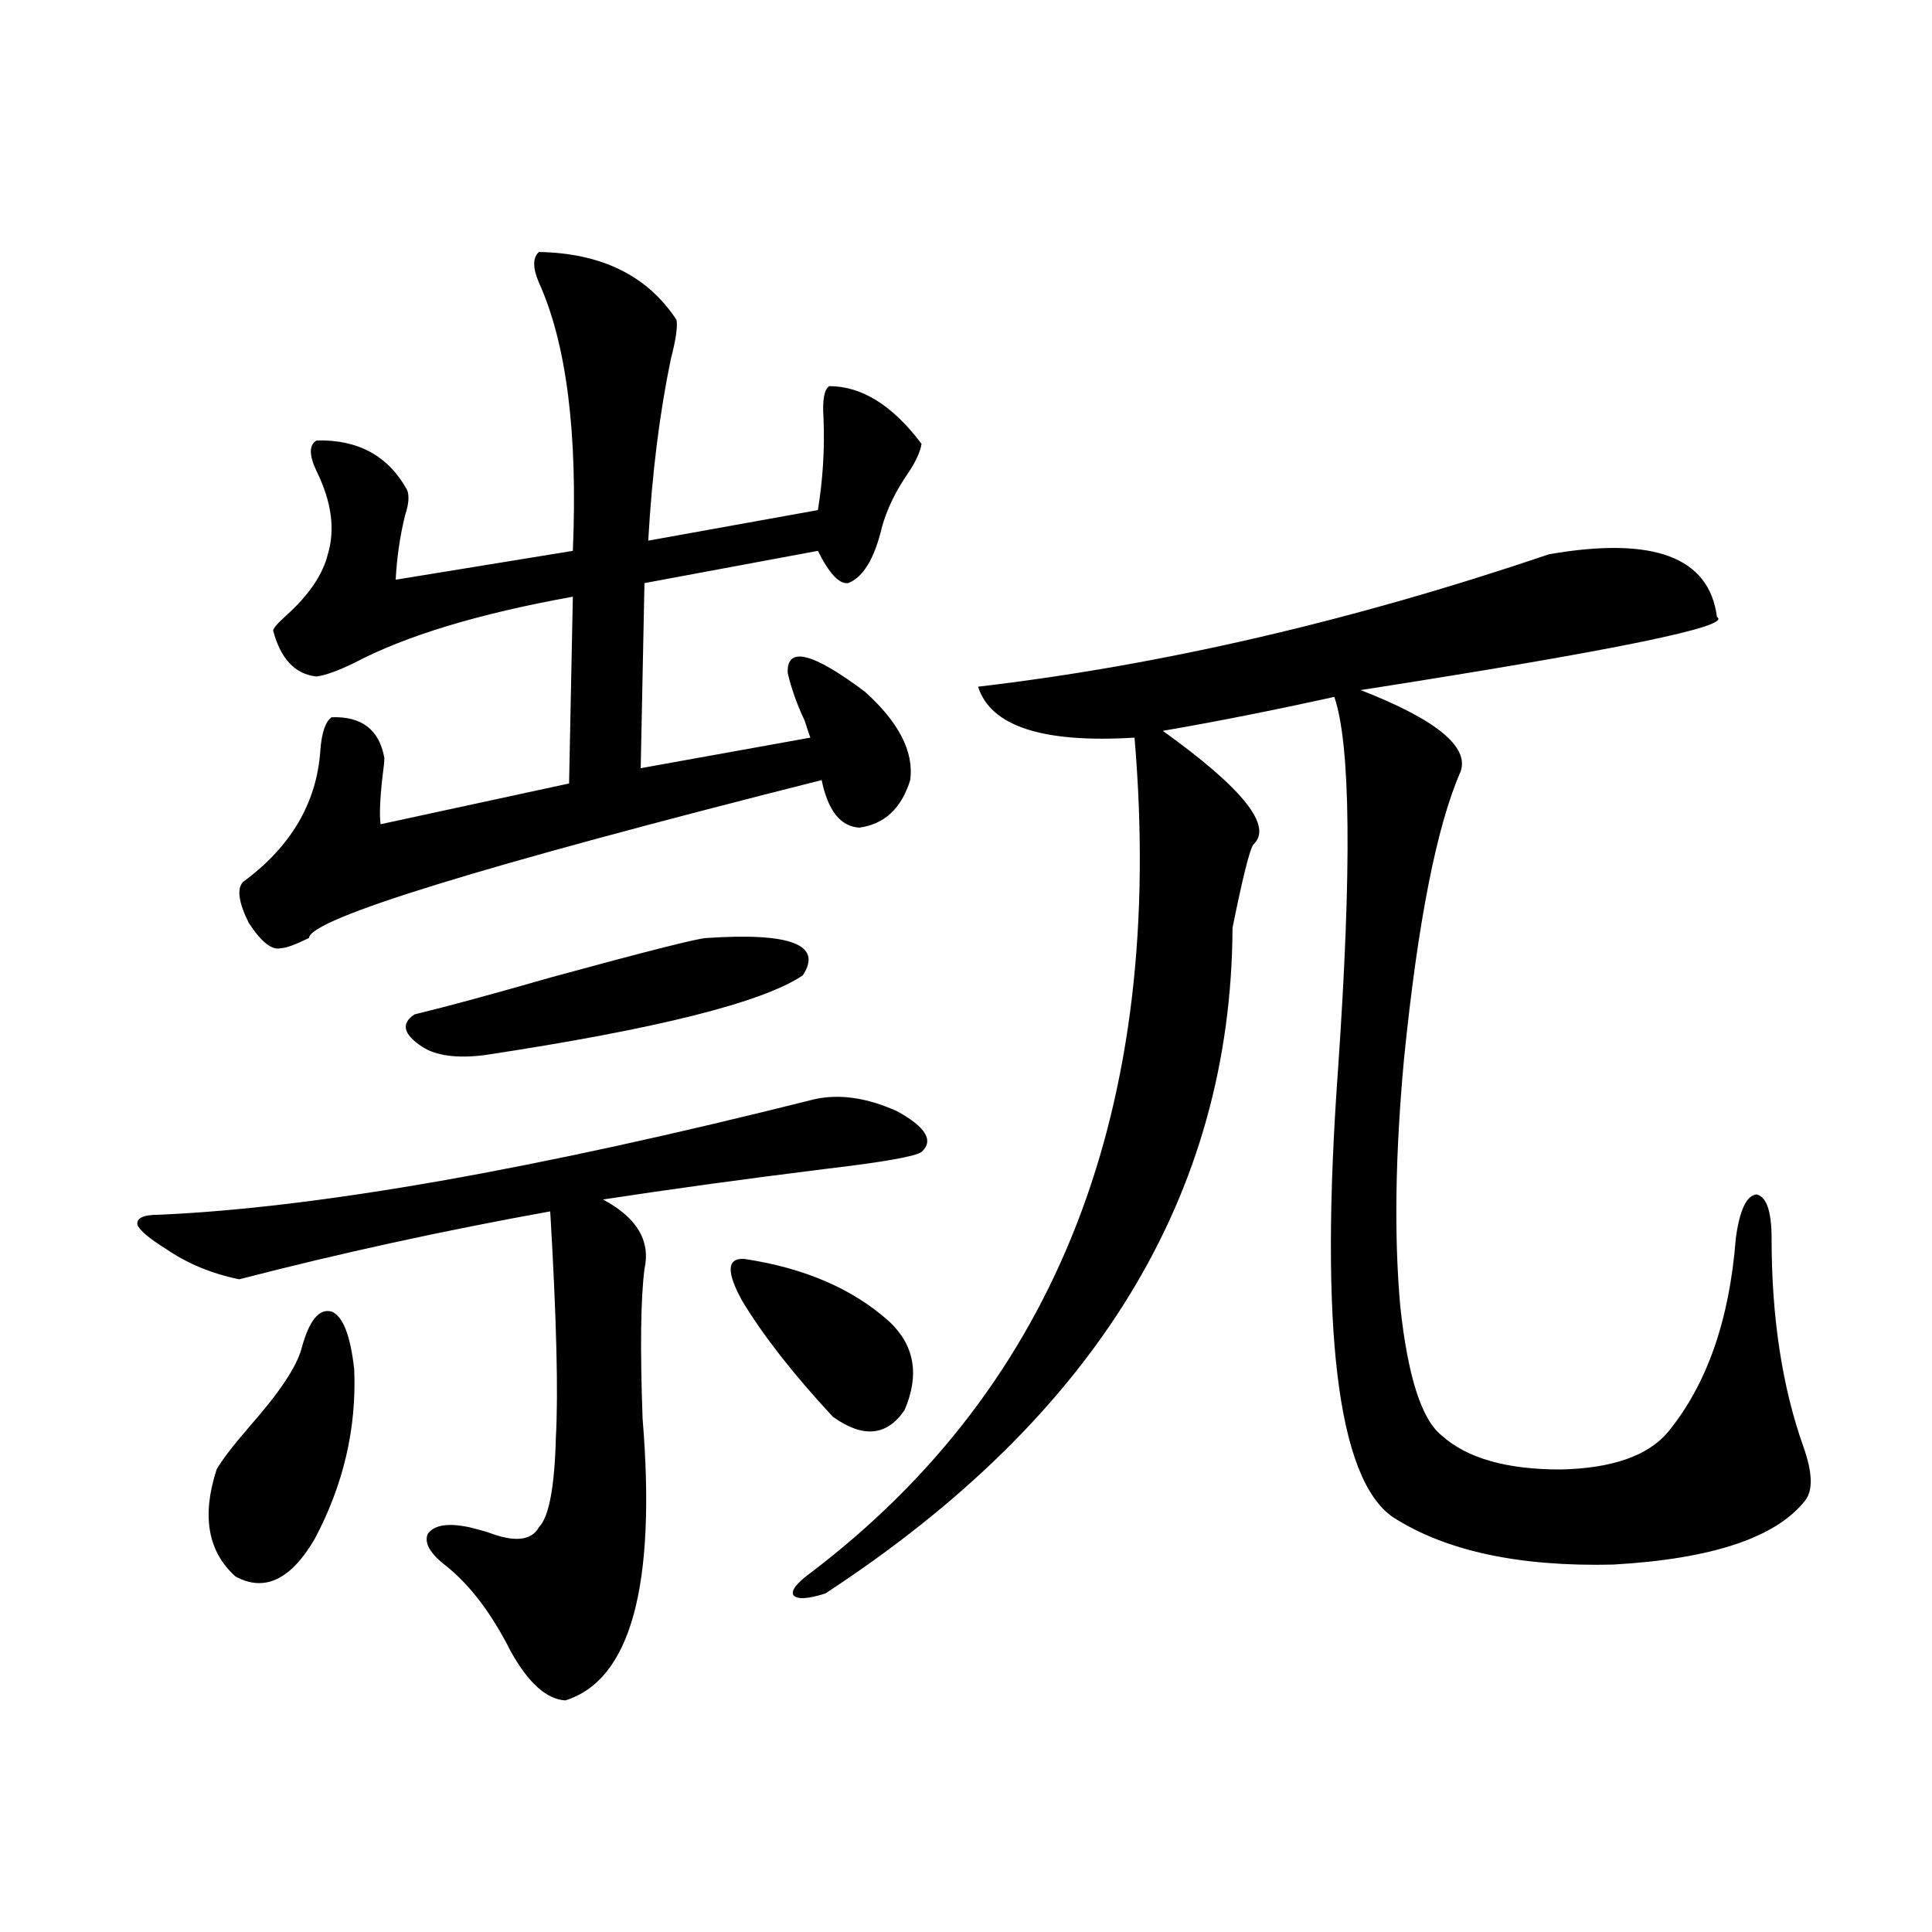 <?xml version="1.0" encoding="utf-8"?>
<!-- Generator: Adobe Illustrator 16.0.0, SVG Export Plug-In . SVG Version: 6.00 Build 0)  -->
<!DOCTYPE svg PUBLIC "-//W3C//DTD SVG 1.1//EN" "http://www.w3.org/Graphics/SVG/1.1/DTD/svg11.dtd">
<svg version="1.1" id="图层_1" xmlns="http://www.w3.org/2000/svg" xmlns:xlink="http://www.w3.org/1999/xlink" x="0px" y="0px"
	 width="1000px" height="1000px" viewBox="0 0 1000 1000" enable-background="new 0 0 1000 1000" xml:space="preserve">
<path d="M421.38,569c13.003-2.925,27.316-0.879,42.926,6.152c14.954,8.212,19.177,15.243,12.683,21.094
	c-3.262,2.349-19.847,5.273-49.755,8.789c-42.285,5.273-80.653,10.547-115.119,15.82c17.561,9.38,24.71,21.396,21.463,36.035
	c-1.951,15.243-2.286,41.021-0.976,77.344c7.149,86.724-6.188,135.352-39.999,145.898c-9.756-0.591-19.191-9.091-28.292-25.488
	c-9.756-19.336-20.822-33.976-33.17-43.945c-8.46-6.44-11.707-12.003-9.756-16.699c3.247-4.683,10.396-5.851,21.463-3.516
	c2.592,0.591,5.854,1.47,9.756,2.637c13.658,5.273,22.438,4.395,26.341-2.637c5.198-5.273,8.125-20.792,8.78-46.582
	c1.296-22.852,0.32-61.812-2.927-116.895c-55.288,9.97-108.945,21.685-160.972,35.156c-14.313-2.925-26.996-8.198-38.048-15.82
	c-8.46-5.273-13.338-9.366-14.634-12.305c-0.655-3.516,2.927-5.273,10.731-5.273C163.825,625.25,276.993,605.337,421.38,569z
	 M156.021,698.199c3.902-14.64,9.101-21.094,15.609-19.336c5.854,2.349,9.756,12.305,11.707,29.883
	c1.296,30.474-5.533,59.766-20.487,87.891c-12.362,21.094-26.021,27.534-40.975,19.336c-14.313-12.882-17.561-31.339-9.756-55.371
	c2.592-4.683,8.445-12.305,17.561-22.852C144.634,720.763,153.414,707.579,156.021,698.199z M278.944,130.426
	c32.515,0.59,56.249,12.305,71.218,35.156c0.641,3.516-0.335,10.258-2.927,20.215c-5.854,28.125-9.756,59.477-11.707,94.043
	l87.803-15.82c2.592-15.82,3.567-31.641,2.927-47.461c-0.655-9.366,0.32-14.941,2.927-16.699c16.905,0,32.835,9.97,47.804,29.883
	c-0.655,4.105-2.927,9.091-6.829,14.941c-6.509,9.379-11.066,18.759-13.658,28.125c-3.902,16.411-9.756,26.079-17.561,29.004
	c-4.558,0.591-9.756-4.972-15.609-16.699l-89.754,16.699l-1.951,95.801l87.803-15.82c-0.655-1.758-1.631-4.683-2.927-8.789
	c-3.902-8.198-6.829-16.397-8.78-24.609c-0.655-14.063,12.683-10.835,39.999,9.668c17.561,15.82,25.365,31.063,23.414,45.703
	c-4.558,14.653-13.338,22.852-26.341,24.609c-9.756-0.577-16.265-8.789-19.512-24.609
	c-176.261,44.536-264.719,71.782-265.359,81.738c-7.164,3.516-12.042,5.273-14.634,5.273c-4.558,1.181-10.091-3.214-16.585-13.184
	c-5.213-10.547-6.188-17.578-2.927-21.094c24.71-18.155,38.048-40.718,39.999-67.676c0.641-9.366,2.592-15.229,5.854-17.578
	c15.609-0.577,24.71,6.454,27.316,21.094c0,1.758-0.335,4.985-0.976,9.668c-1.311,11.728-1.631,19.927-0.976,24.609l97.559-21.094
	l1.951-96.68c-48.779,8.789-86.507,20.215-113.168,34.277c-8.46,4.106-14.969,6.454-19.512,7.031
	c-11.066-1.167-18.536-9.077-22.438-23.73c0-1.167,2.271-3.804,6.829-7.91c11.707-10.547,18.856-21.094,21.463-31.641
	c3.902-12.882,1.951-27.246-5.854-43.066c-3.902-8.199-3.902-13.473,0-15.82c21.463-0.577,37.072,7.91,46.828,25.488
	c1.296,2.938,0.976,7.333-0.976,13.184c-2.606,10.547-4.237,21.685-4.878,33.398l91.705-14.941
	c2.592-60.934-3.262-107.227-17.561-138.867C275.683,138.638,275.683,133.364,278.944,130.426z M365.771,485.504
	c43.566-2.925,60.151,3.516,49.755,19.336c-20.822,14.063-75.775,27.837-164.874,41.309c-14.313,1.758-25.045,0.302-32.194-4.395
	c-9.756-6.44-11.066-12.003-3.902-16.699c16.905-4.093,40.64-10.547,71.218-19.336C335.193,492.247,361.869,485.504,365.771,485.504
	z M385.283,651.617c31.219,4.696,56.249,15.532,75.12,32.52c13.003,12.305,15.609,27.548,7.805,45.703
	c-9.115,13.485-21.463,14.653-37.072,3.516c-20.167-21.671-35.776-41.597-46.828-59.766
	C375.848,658.36,376.168,651.04,385.283,651.617z M801.858,286.871c53.978-9.366,82.925,1.47,86.827,32.52
	c8.445,4.696-53.017,17.29-184.386,37.793c39.023,15.243,56.249,29.306,51.706,42.188c-12.362,28.125-22.118,77.646-29.268,148.535
	c-4.558,49.219-5.213,91.997-1.951,128.32c3.902,36.337,11.052,58.599,21.463,66.797c13.003,11.728,33.49,17.578,61.462,17.578
	c26.661-0.577,45.197-7.031,55.608-19.336c20.152-24.609,31.859-58.008,35.121-100.195c1.951-14.64,5.519-22.261,10.731-22.852
	c5.198,1.181,7.805,8.789,7.805,22.852c0,41.021,5.519,77.056,16.585,108.105c4.543,12.896,4.878,21.973,0.976,27.246
	c-14.969,19.336-48.139,30.474-99.51,33.398c-48.779,1.181-86.827-7.031-114.144-24.609
	c-28.627-19.913-38.048-97.257-28.292-232.031c7.149-103.711,6.494-167.871-1.951-192.48c-31.874,7.031-61.462,12.896-88.778,17.578
	c41.615,29.883,57.225,49.521,46.828,58.887c-1.951,2.938-5.533,17.29-10.731,43.066c-0.655,138.29-70.897,253.125-210.727,344.531
	c-9.115,2.925-14.634,3.214-16.585,0.879c-1.311-2.349,1.616-6.152,8.78-11.426c128.122-97.257,184.051-241.397,167.801-432.422
	c-47.483,2.938-74.479-5.851-80.974-26.367C601.208,344.302,699.742,321.45,801.858,286.871z"/>
</svg>
